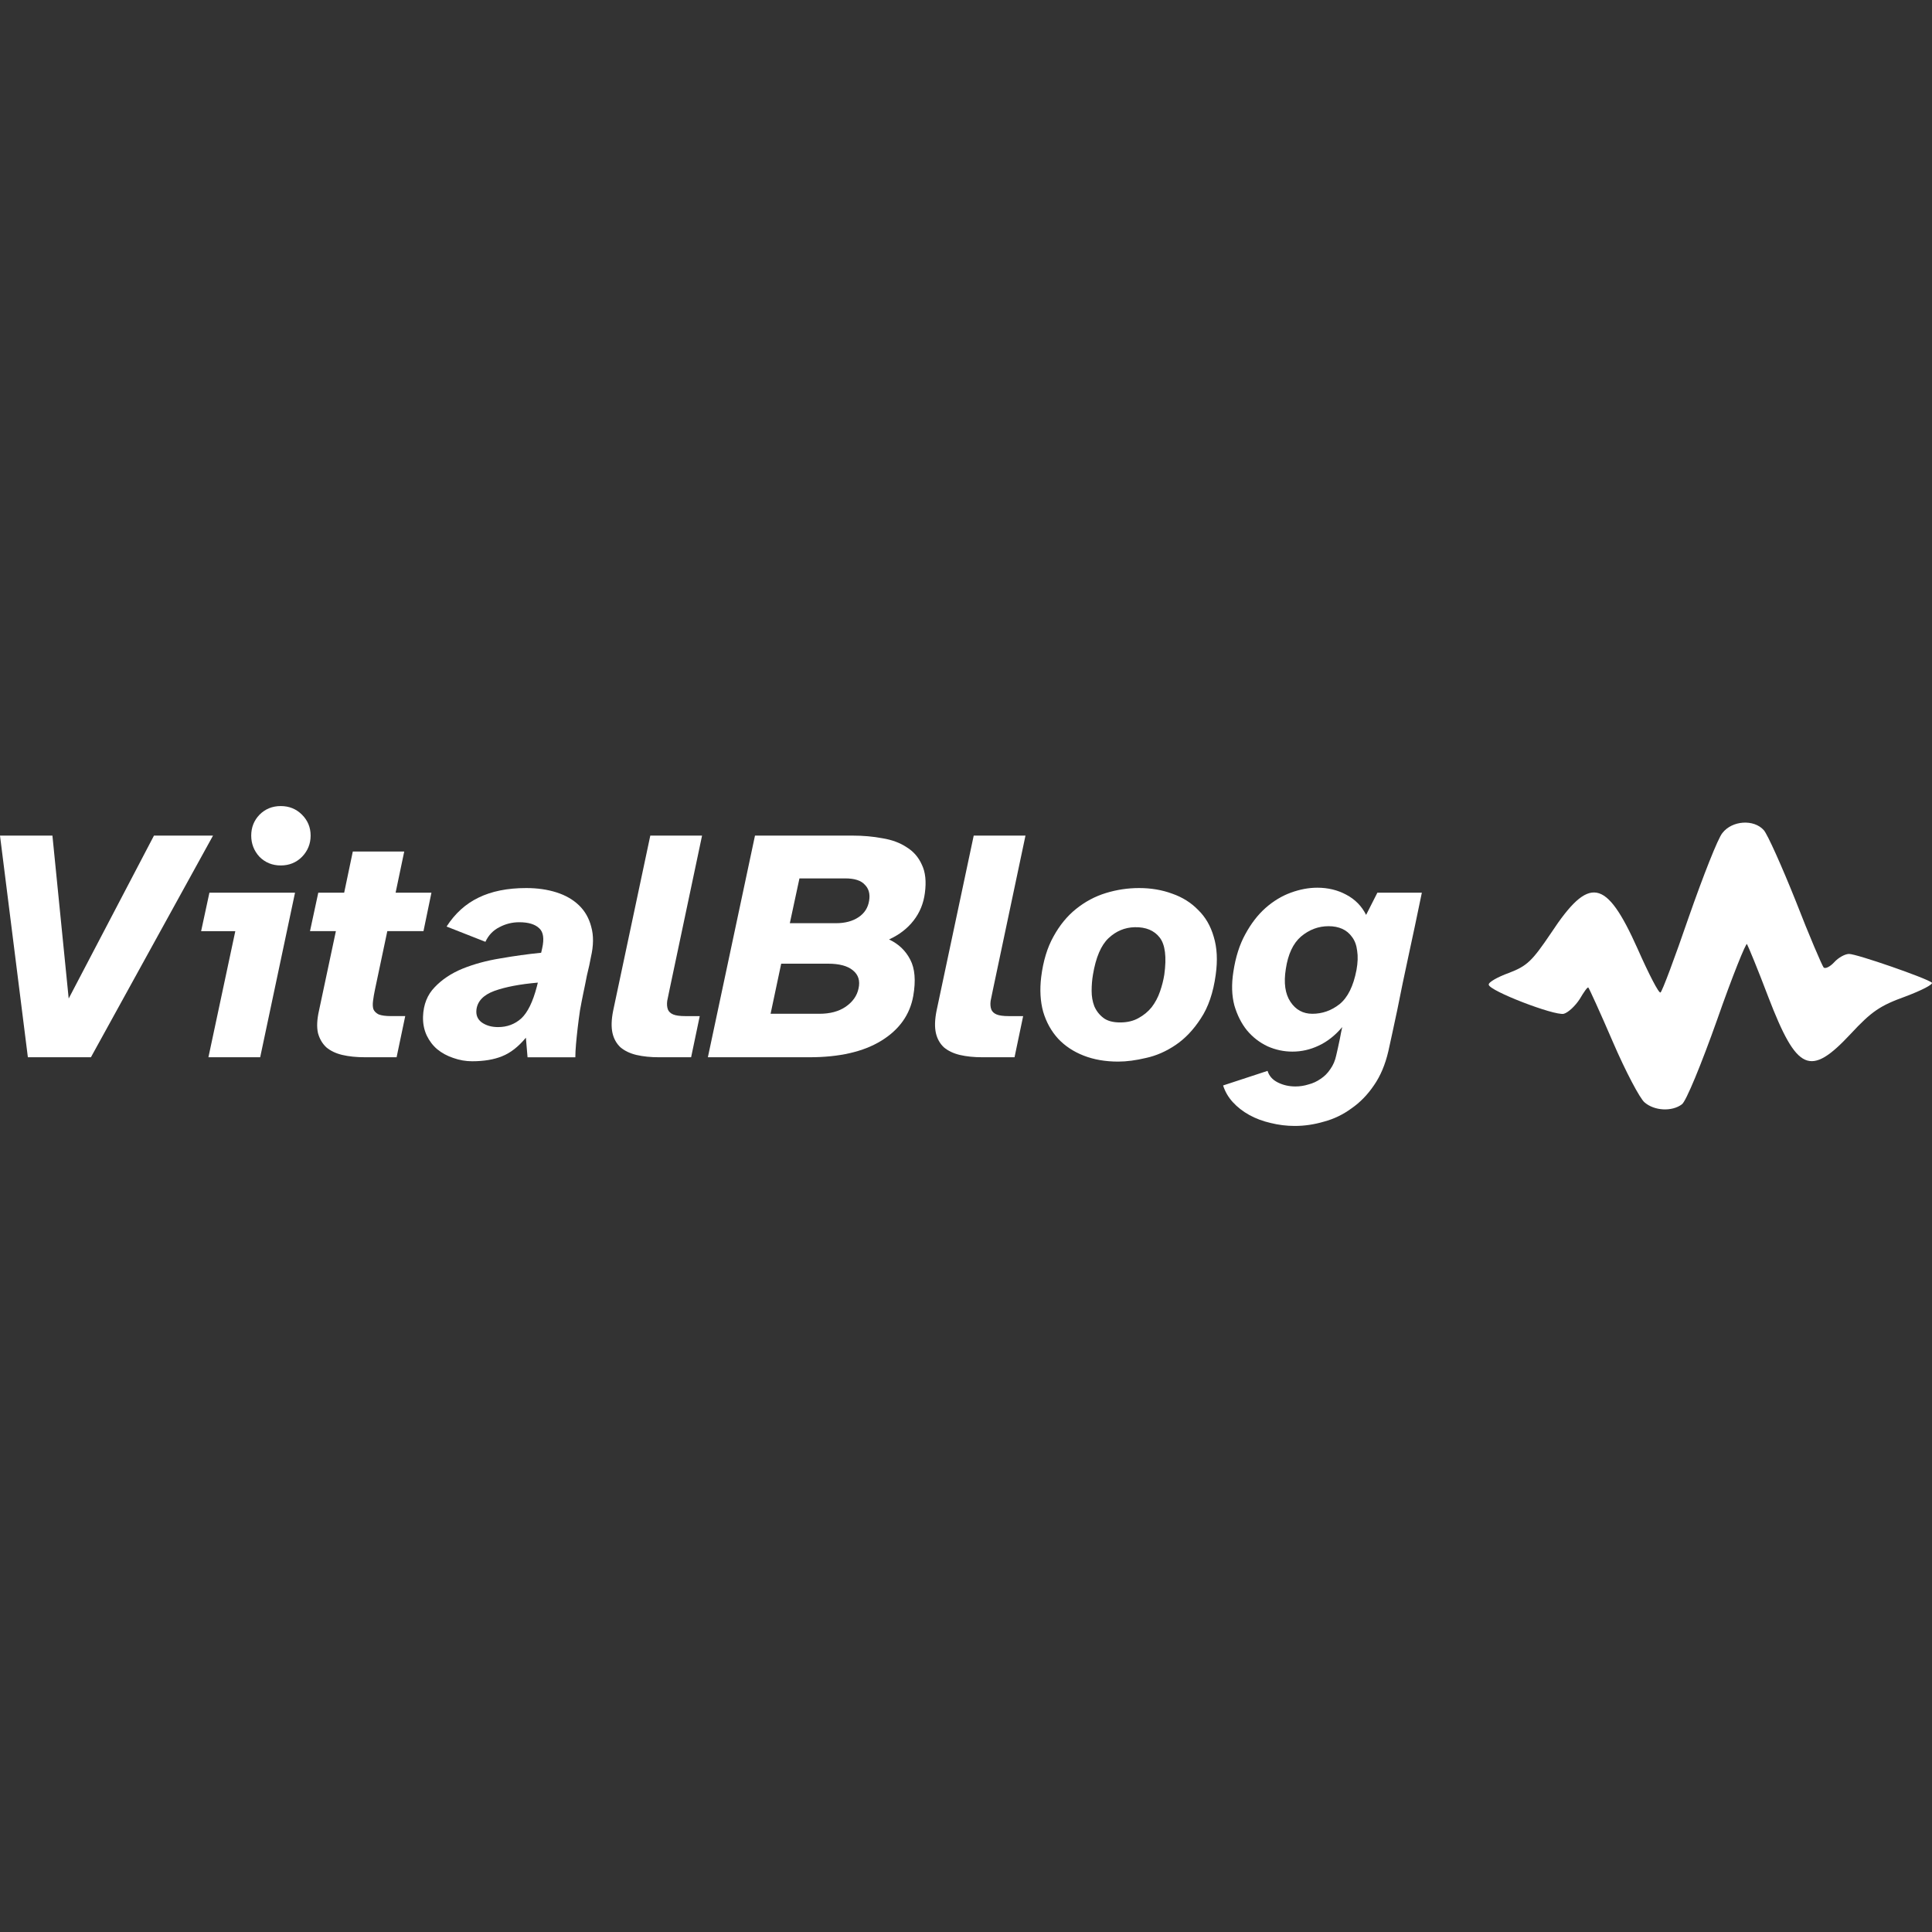 <svg width="150" height="150" viewBox="0 0 150 150" fill="none" xmlns="http://www.w3.org/2000/svg"><rect x="0" y="0" width="150" height="150" fill="#333333" stroke="none"/><path d="M0 64.876H4.07L5.333 77.525L11.954 64.876H16.539L7.059 82.085H2.164L0 64.876Z" fill="white"/><path d="M19.505 64.876C19.505 64.24 19.72 63.699 20.149 63.253C20.596 62.806 21.145 62.583 21.798 62.583C22.451 62.583 23 62.806 23.447 63.253C23.893 63.699 24.117 64.24 24.117 64.876C24.117 65.511 23.893 66.061 23.447 66.525C23 66.971 22.451 67.194 21.798 67.194C21.145 67.194 20.596 66.971 20.149 66.525C19.72 66.061 19.505 65.511 19.505 64.876ZM16.259 69.307H22.906L20.201 82.085H16.182L18.269 72.295H15.615L16.259 69.307Z" fill="white"/><path d="M24.068 72.294L24.712 69.306H26.722L27.392 66.111H31.385L30.715 69.306H33.497L32.879 72.294H30.071L29.118 76.803C29.049 77.129 28.997 77.43 28.963 77.704C28.929 77.962 28.937 78.177 28.989 78.348C29.058 78.52 29.195 78.657 29.401 78.76C29.624 78.846 29.942 78.889 30.354 78.889H31.462L30.792 82.084H28.319C27.666 82.084 27.082 82.024 26.567 81.903C26.069 81.783 25.657 81.586 25.331 81.311C25.022 81.019 24.807 80.65 24.687 80.203C24.584 79.74 24.609 79.164 24.764 78.477L26.078 72.294H24.068Z" fill="white"/><path d="M32.844 78.918C32.878 77.991 33.179 77.235 33.745 76.651C34.312 76.05 35.034 75.569 35.91 75.208C36.803 74.848 37.782 74.582 38.846 74.41C39.928 74.221 40.985 74.075 42.015 73.972L42.092 73.637C42.264 72.881 42.187 72.357 41.861 72.066C41.534 71.756 41.019 71.602 40.315 71.602C39.765 71.602 39.25 71.731 38.769 71.988C38.288 72.229 37.928 72.606 37.687 73.122L34.673 71.937C35.325 70.923 36.15 70.176 37.146 69.695C38.159 69.197 39.396 68.948 40.856 68.948C41.715 68.948 42.496 69.06 43.2 69.283C43.904 69.506 44.488 69.841 44.952 70.288C45.416 70.734 45.733 71.293 45.905 71.962C46.094 72.632 46.086 73.414 45.879 74.307C45.845 74.478 45.802 74.693 45.751 74.951C45.699 75.191 45.639 75.449 45.57 75.724C45.519 75.981 45.467 76.239 45.416 76.496C45.364 76.737 45.321 76.943 45.287 77.115C45.201 77.527 45.115 77.974 45.029 78.454C44.961 78.918 44.901 79.373 44.849 79.82C44.797 80.266 44.755 80.687 44.72 81.082C44.686 81.477 44.669 81.812 44.669 82.087H40.959L40.83 80.567C40.246 81.271 39.628 81.752 38.975 82.01C38.34 82.267 37.567 82.396 36.657 82.396C36.158 82.396 35.669 82.31 35.188 82.138C34.724 81.984 34.312 81.761 33.952 81.469C33.608 81.177 33.333 80.816 33.127 80.387C32.921 79.94 32.827 79.451 32.844 78.918ZM38.666 79.743C39.37 79.743 39.971 79.519 40.469 79.073C40.967 78.609 41.371 77.785 41.68 76.6L41.758 76.29C40.366 76.411 39.241 76.625 38.383 76.934C37.541 77.244 37.077 77.725 36.992 78.377C36.94 78.806 37.077 79.141 37.404 79.382C37.747 79.622 38.168 79.743 38.666 79.743Z" fill="white"/><path d="M47.604 78.478L50.489 64.876H54.508L51.984 76.83C51.915 77.156 51.855 77.448 51.803 77.706C51.769 77.963 51.786 78.186 51.855 78.375C51.924 78.547 52.061 78.676 52.267 78.762C52.473 78.848 52.791 78.891 53.22 78.891H54.328L53.658 82.085H51.159C50.507 82.085 49.923 82.025 49.407 81.905C48.909 81.784 48.497 81.587 48.171 81.312C47.862 81.02 47.656 80.651 47.553 80.204C47.45 79.741 47.467 79.165 47.604 78.478Z" fill="white"/><path d="M58.617 64.876H66.191C67.016 64.876 67.788 64.945 68.51 65.082C69.248 65.202 69.875 65.434 70.391 65.778C70.923 66.104 71.318 66.559 71.576 67.143C71.85 67.71 71.928 68.44 71.807 69.333C71.704 70.14 71.412 70.853 70.931 71.471C70.451 72.089 69.815 72.579 69.025 72.939C69.764 73.283 70.313 73.807 70.674 74.511C71.034 75.198 71.112 76.134 70.906 77.319C70.648 78.779 69.824 79.938 68.433 80.797C67.041 81.656 65.178 82.085 62.842 82.085H54.959L58.617 64.876ZM59.828 78.71H63.615C64.439 78.71 65.118 78.53 65.65 78.169C66.2 77.791 66.535 77.319 66.655 76.752C66.792 76.151 66.646 75.679 66.217 75.335C65.805 74.992 65.161 74.82 64.285 74.82H60.652L59.828 78.71ZM64.903 71.677C65.607 71.677 66.191 71.523 66.655 71.213C67.119 70.904 67.394 70.475 67.479 69.925C67.565 69.41 67.454 68.998 67.144 68.689C66.853 68.362 66.346 68.199 65.624 68.199H62.069L61.322 71.677H64.903Z" fill="white"/><path d="M72.713 78.478L75.599 64.876H79.618L77.093 76.83C77.024 77.156 76.964 77.448 76.913 77.706C76.878 77.963 76.895 78.186 76.964 78.375C77.033 78.547 77.17 78.676 77.376 78.762C77.582 78.848 77.9 78.891 78.33 78.891H79.437L78.768 82.085H76.269C75.616 82.085 75.032 82.025 74.517 81.905C74.019 81.784 73.607 81.587 73.28 81.312C72.971 81.02 72.765 80.651 72.662 80.204C72.559 79.741 72.576 79.165 72.713 78.478Z" fill="white"/><path d="M80.838 75.853C80.993 74.616 81.311 73.568 81.792 72.71C82.273 71.834 82.857 71.121 83.544 70.571C84.248 70.004 85.021 69.592 85.862 69.335C86.704 69.077 87.562 68.948 88.438 68.948C89.366 68.948 90.225 69.094 91.014 69.386C91.805 69.661 92.474 70.082 93.024 70.648C93.591 71.198 93.994 71.894 94.235 72.735C94.492 73.577 94.544 74.556 94.389 75.672C94.201 77.063 93.814 78.197 93.23 79.073C92.663 79.949 92.011 80.636 91.272 81.134C90.534 81.632 89.769 81.967 88.979 82.138C88.189 82.327 87.468 82.422 86.815 82.422C85.819 82.422 84.926 82.267 84.136 81.958C83.346 81.649 82.685 81.211 82.152 80.644C81.62 80.06 81.234 79.365 80.993 78.558C80.77 77.75 80.718 76.849 80.838 75.853ZM86.97 79.382C87.519 79.382 87.992 79.27 88.387 79.047C88.799 78.824 89.142 78.54 89.417 78.197C89.692 77.836 89.907 77.433 90.061 76.986C90.216 76.54 90.328 76.102 90.396 75.672C90.585 74.298 90.465 73.336 90.036 72.787C89.606 72.237 88.962 71.971 88.103 71.988C87.331 72.005 86.652 72.289 86.068 72.838C85.484 73.388 85.081 74.332 84.857 75.672C84.789 76.067 84.754 76.488 84.754 76.934C84.754 77.364 84.823 77.759 84.96 78.12C85.115 78.48 85.347 78.781 85.656 79.021C85.965 79.262 86.403 79.382 86.97 79.382Z" fill="white"/><path d="M98.413 83.142C98.533 83.537 98.799 83.837 99.212 84.043C99.624 84.249 100.079 84.352 100.577 84.352C100.921 84.352 101.255 84.301 101.582 84.198C101.925 84.112 102.243 83.966 102.535 83.76C102.827 83.571 103.076 83.322 103.282 83.013C103.505 82.704 103.66 82.343 103.746 81.931C103.78 81.793 103.823 81.604 103.875 81.364C103.926 81.124 103.978 80.883 104.029 80.643C104.081 80.351 104.141 80.05 104.21 79.741C103.66 80.394 103.05 80.874 102.38 81.184C101.728 81.493 101.049 81.647 100.345 81.647C99.675 81.647 99.031 81.51 98.413 81.235C97.795 80.943 97.262 80.531 96.816 79.999C96.386 79.466 96.06 78.822 95.837 78.067C95.631 77.294 95.605 76.418 95.76 75.439C95.931 74.305 96.24 73.335 96.687 72.528C97.134 71.703 97.657 71.025 98.258 70.492C98.86 69.96 99.512 69.565 100.216 69.307C100.921 69.05 101.608 68.921 102.277 68.921C103.102 68.921 103.849 69.101 104.519 69.462C105.206 69.823 105.721 70.346 106.064 71.033L106.94 69.307H110.392C110.032 71.059 109.68 72.725 109.336 74.305C109.199 74.975 109.053 75.662 108.898 76.366C108.761 77.07 108.623 77.749 108.486 78.401C108.349 79.054 108.22 79.655 108.1 80.205C107.979 80.754 107.876 81.227 107.79 81.622C107.55 82.652 107.181 83.528 106.683 84.249C106.185 84.988 105.601 85.589 104.931 86.053C104.278 86.534 103.565 86.877 102.793 87.083C102.037 87.306 101.281 87.418 100.526 87.418C99.89 87.418 99.263 87.341 98.645 87.186C98.044 87.049 97.494 86.843 96.996 86.568C96.498 86.293 96.069 85.958 95.708 85.563C95.365 85.185 95.115 84.756 94.961 84.275L98.413 83.142ZM101.891 78.71C102.664 78.71 103.368 78.462 104.003 77.963C104.639 77.448 105.077 76.564 105.317 75.31C105.42 74.743 105.438 74.245 105.369 73.816C105.317 73.386 105.189 73.034 104.982 72.76C104.776 72.468 104.519 72.253 104.21 72.115C103.9 71.978 103.548 71.909 103.153 71.909C102.363 71.909 101.651 72.175 101.015 72.708C100.397 73.24 100.002 74.082 99.83 75.233C99.658 76.315 99.778 77.165 100.191 77.783C100.603 78.401 101.17 78.71 101.891 78.71Z" fill="white"/><path d="M133.726 64.675C133.376 65.089 132.23 68.017 131.116 71.2C130.034 74.35 129.047 76.992 128.92 77.056C128.793 77.151 127.997 75.592 127.138 73.65C124.687 68.176 123.382 67.953 120.423 72.441C118.959 74.605 118.577 74.987 117.176 75.528C116.285 75.846 115.553 76.26 115.585 76.451C115.617 76.928 120.677 78.87 121.409 78.711C121.759 78.615 122.3 78.106 122.65 77.565C122.969 77.024 123.255 76.61 123.319 76.674C123.382 76.737 124.242 78.615 125.228 80.907C126.215 83.198 127.329 85.299 127.679 85.585C128.443 86.253 129.811 86.317 130.575 85.744C130.893 85.553 132.103 82.593 133.312 79.188C134.49 75.814 135.572 73.141 135.635 73.3C135.731 73.459 136.495 75.305 137.29 77.406C139.518 83.198 140.537 83.644 143.687 80.27C145.311 78.52 145.979 78.074 147.92 77.374C149.193 76.897 150.116 76.419 149.989 76.292C149.575 75.942 144.165 74.064 143.56 74.064C143.242 74.064 142.733 74.35 142.414 74.701C142.096 75.051 141.714 75.242 141.587 75.114C141.46 74.955 140.473 72.664 139.423 69.958C138.341 67.253 137.227 64.771 136.94 64.453C136.176 63.593 134.49 63.689 133.726 64.675Z" fill="white"/></svg>